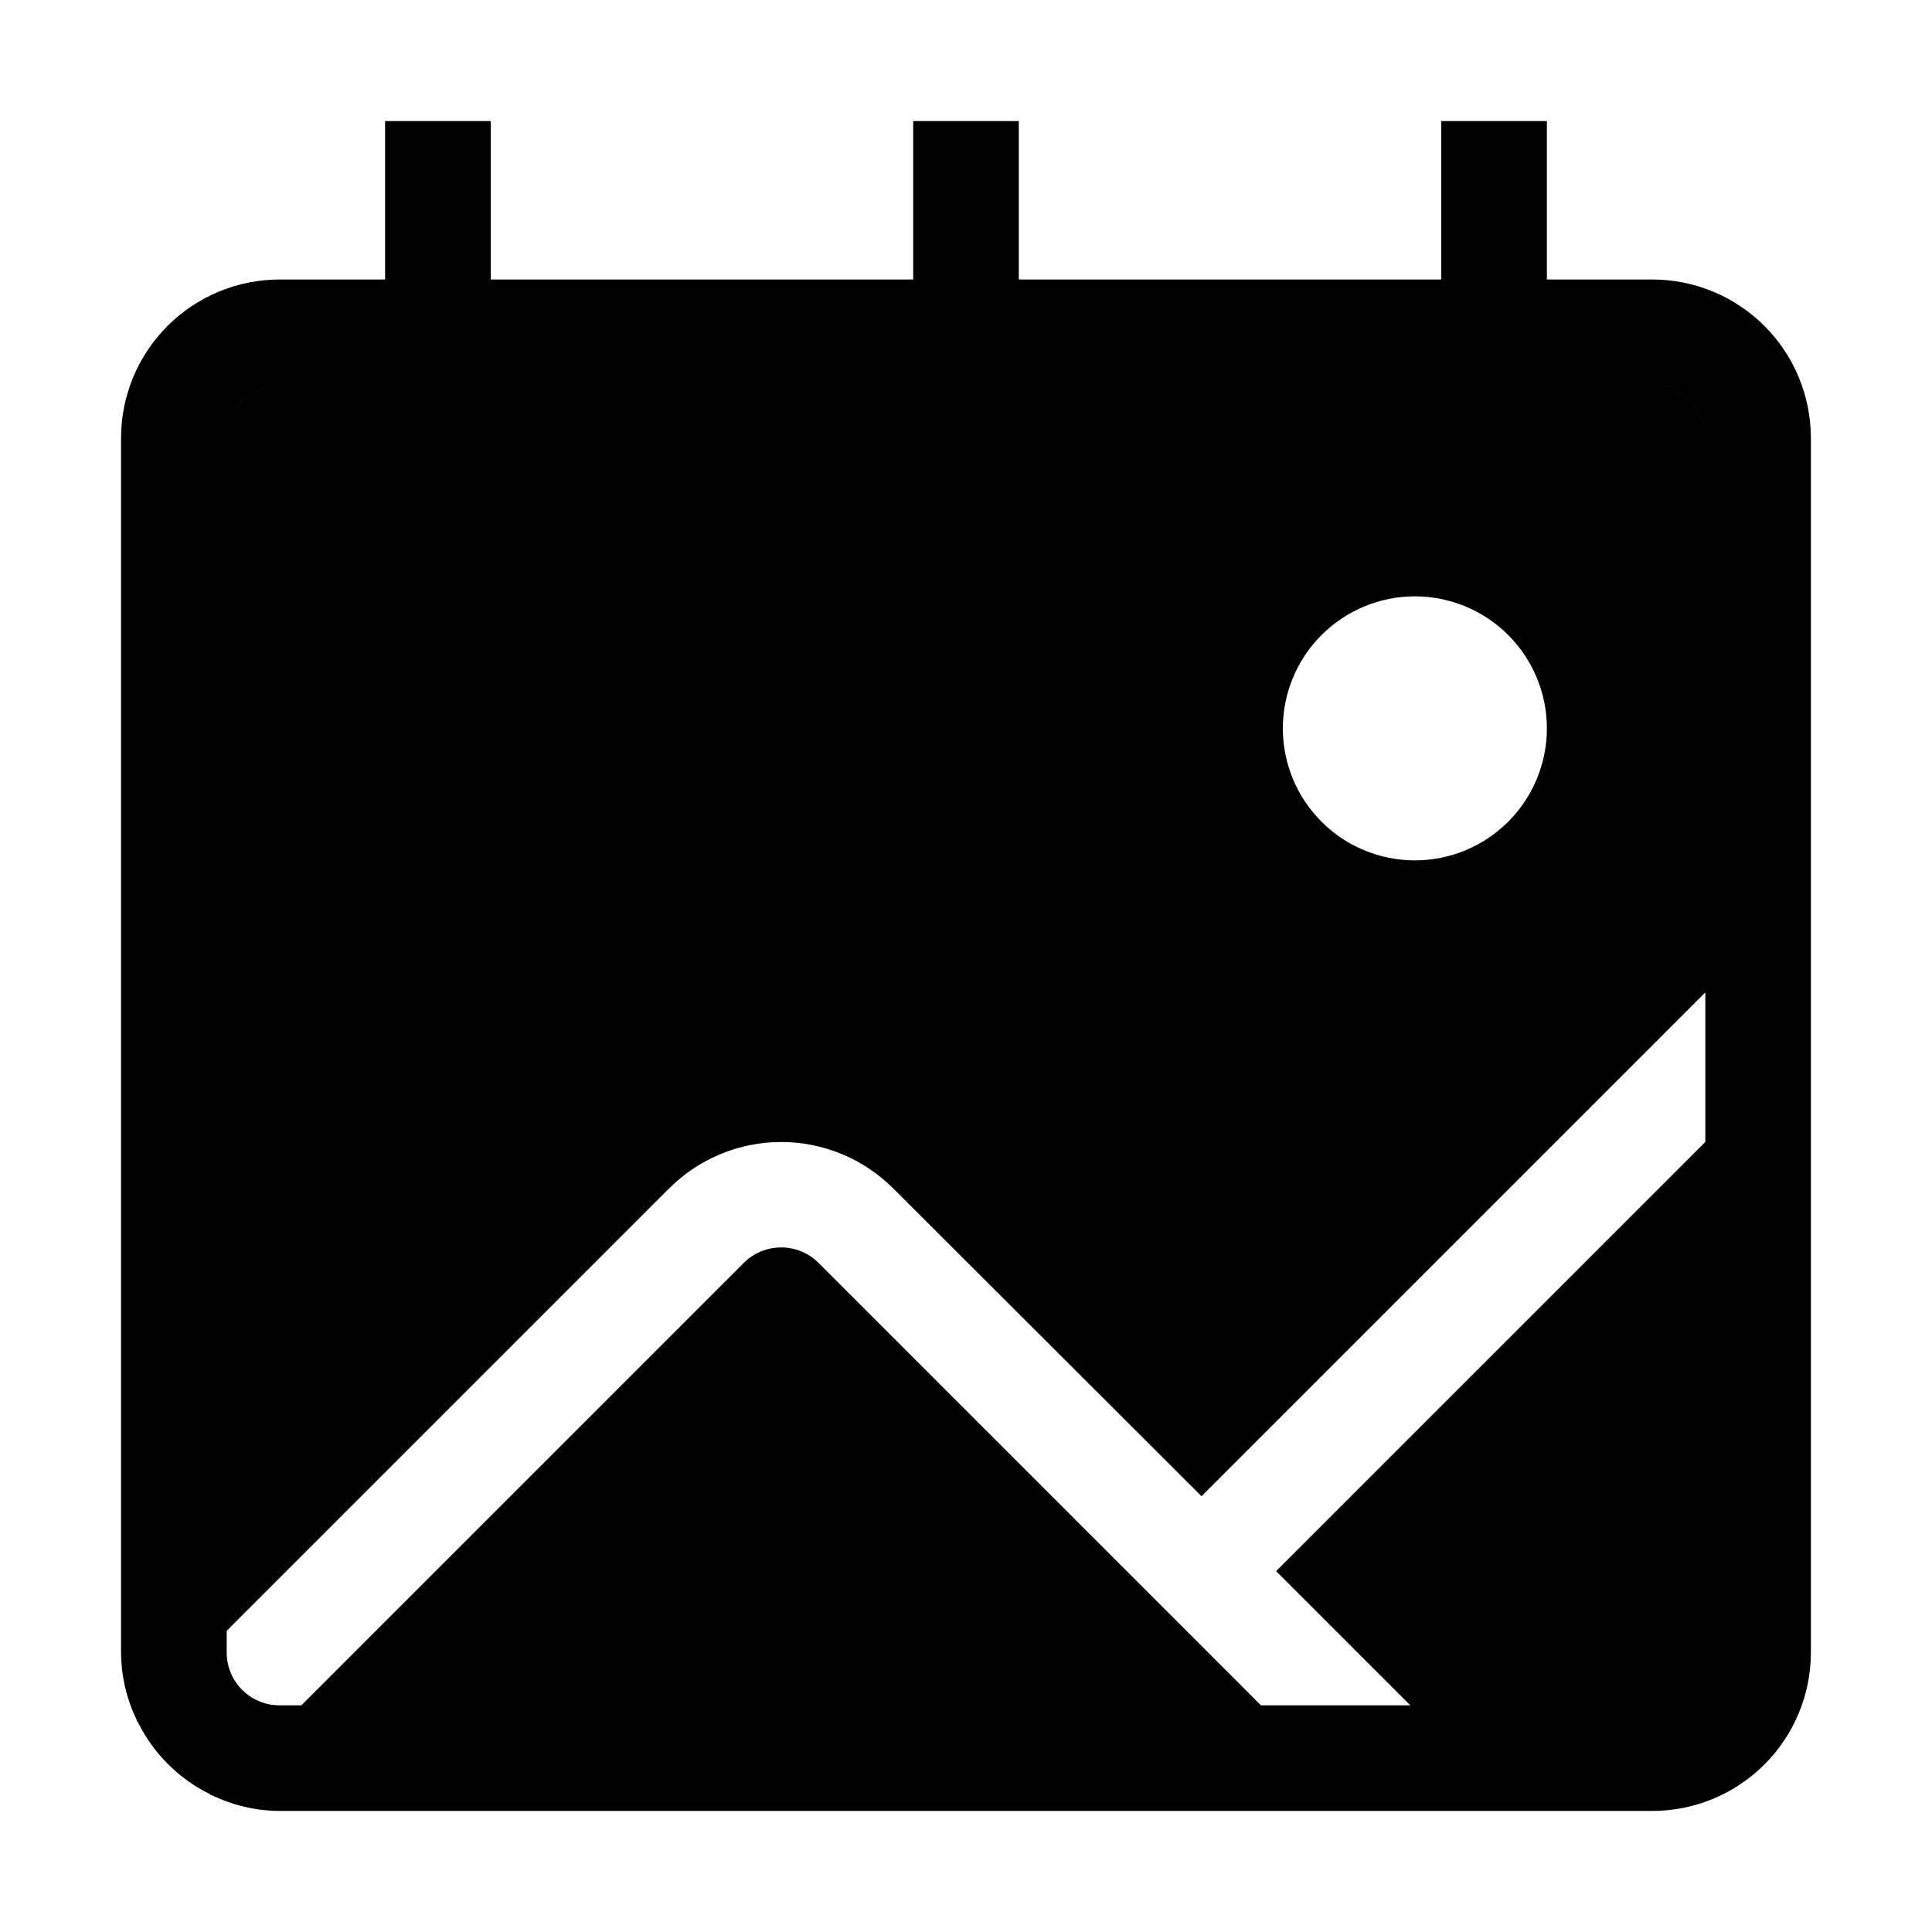<?xml version="1.0" encoding="UTF-8"?>
<!-- Uploaded to: SVG Repo, www.svgrepo.com, Generator: SVG Repo Mixer Tools -->
<svg fill="#000000" width="800px" height="800px" version="1.1" viewBox="144 144 512 512" xmlns="http://www.w3.org/2000/svg">
 <path d="m581.93 218.07h-27.988v-41.984h-27.992v41.984h-111.96v-41.984h-27.988v41.984h-111.96v-41.984h-27.988v41.984h-27.992c-11.129 0.012-21.801 4.441-29.672 12.312-7.871 7.871-12.301 18.543-12.312 29.672v321.88c0.035 6.234 1.473 12.383 4.207 17.988l-0.105 0.109 0.359 0.359c4.09 8.277 10.789 14.977 19.066 19.066l0.359 0.359 0.109-0.105c5.606 2.734 11.754 4.172 17.988 4.207h363.86c11.133-0.012 21.805-4.441 29.672-12.312 7.871-7.867 12.301-18.539 12.312-29.672v-321.88c-0.012-11.129-4.441-21.801-12.312-29.672-7.867-7.871-18.539-12.301-29.672-12.312zm13.996 41.984c-0.023-7.719-6.277-13.973-13.996-13.992 7.727 0.008 13.984 6.269 13.996 13.992zm-76.973 41.984c9.281 0 18.18 3.688 24.738 10.246 6.562 6.562 10.25 15.461 10.25 24.742 0 9.277-3.688 18.176-10.25 24.738-6.559 6.562-15.457 10.246-24.738 10.246-9.277 0-18.176-3.684-24.738-10.246s-10.25-15.461-10.25-24.738c0.004-9.277 3.691-18.176 10.254-24.738 6.559-6.559 15.457-10.246 24.734-10.25zm-300.89-55.977c-7.719 0.02-13.973 6.273-13.992 13.992 0.008-7.723 6.269-13.984 13.992-13.992zm264.12 314.3 35.566 35.57h-39.578l-117.26-117.26c-5.469-5.453-14.32-5.453-19.789 0l-117.26 117.26h-5.797c-7.723-0.012-13.984-6.269-13.992-13.996v-5.738l117.28-117.28-0.004 0.004c7.871-7.863 18.543-12.281 29.668-12.281 11.129 0 21.797 4.418 29.672 12.281l81.73 81.59 133.51-133.51v39.621z"/>
</svg>